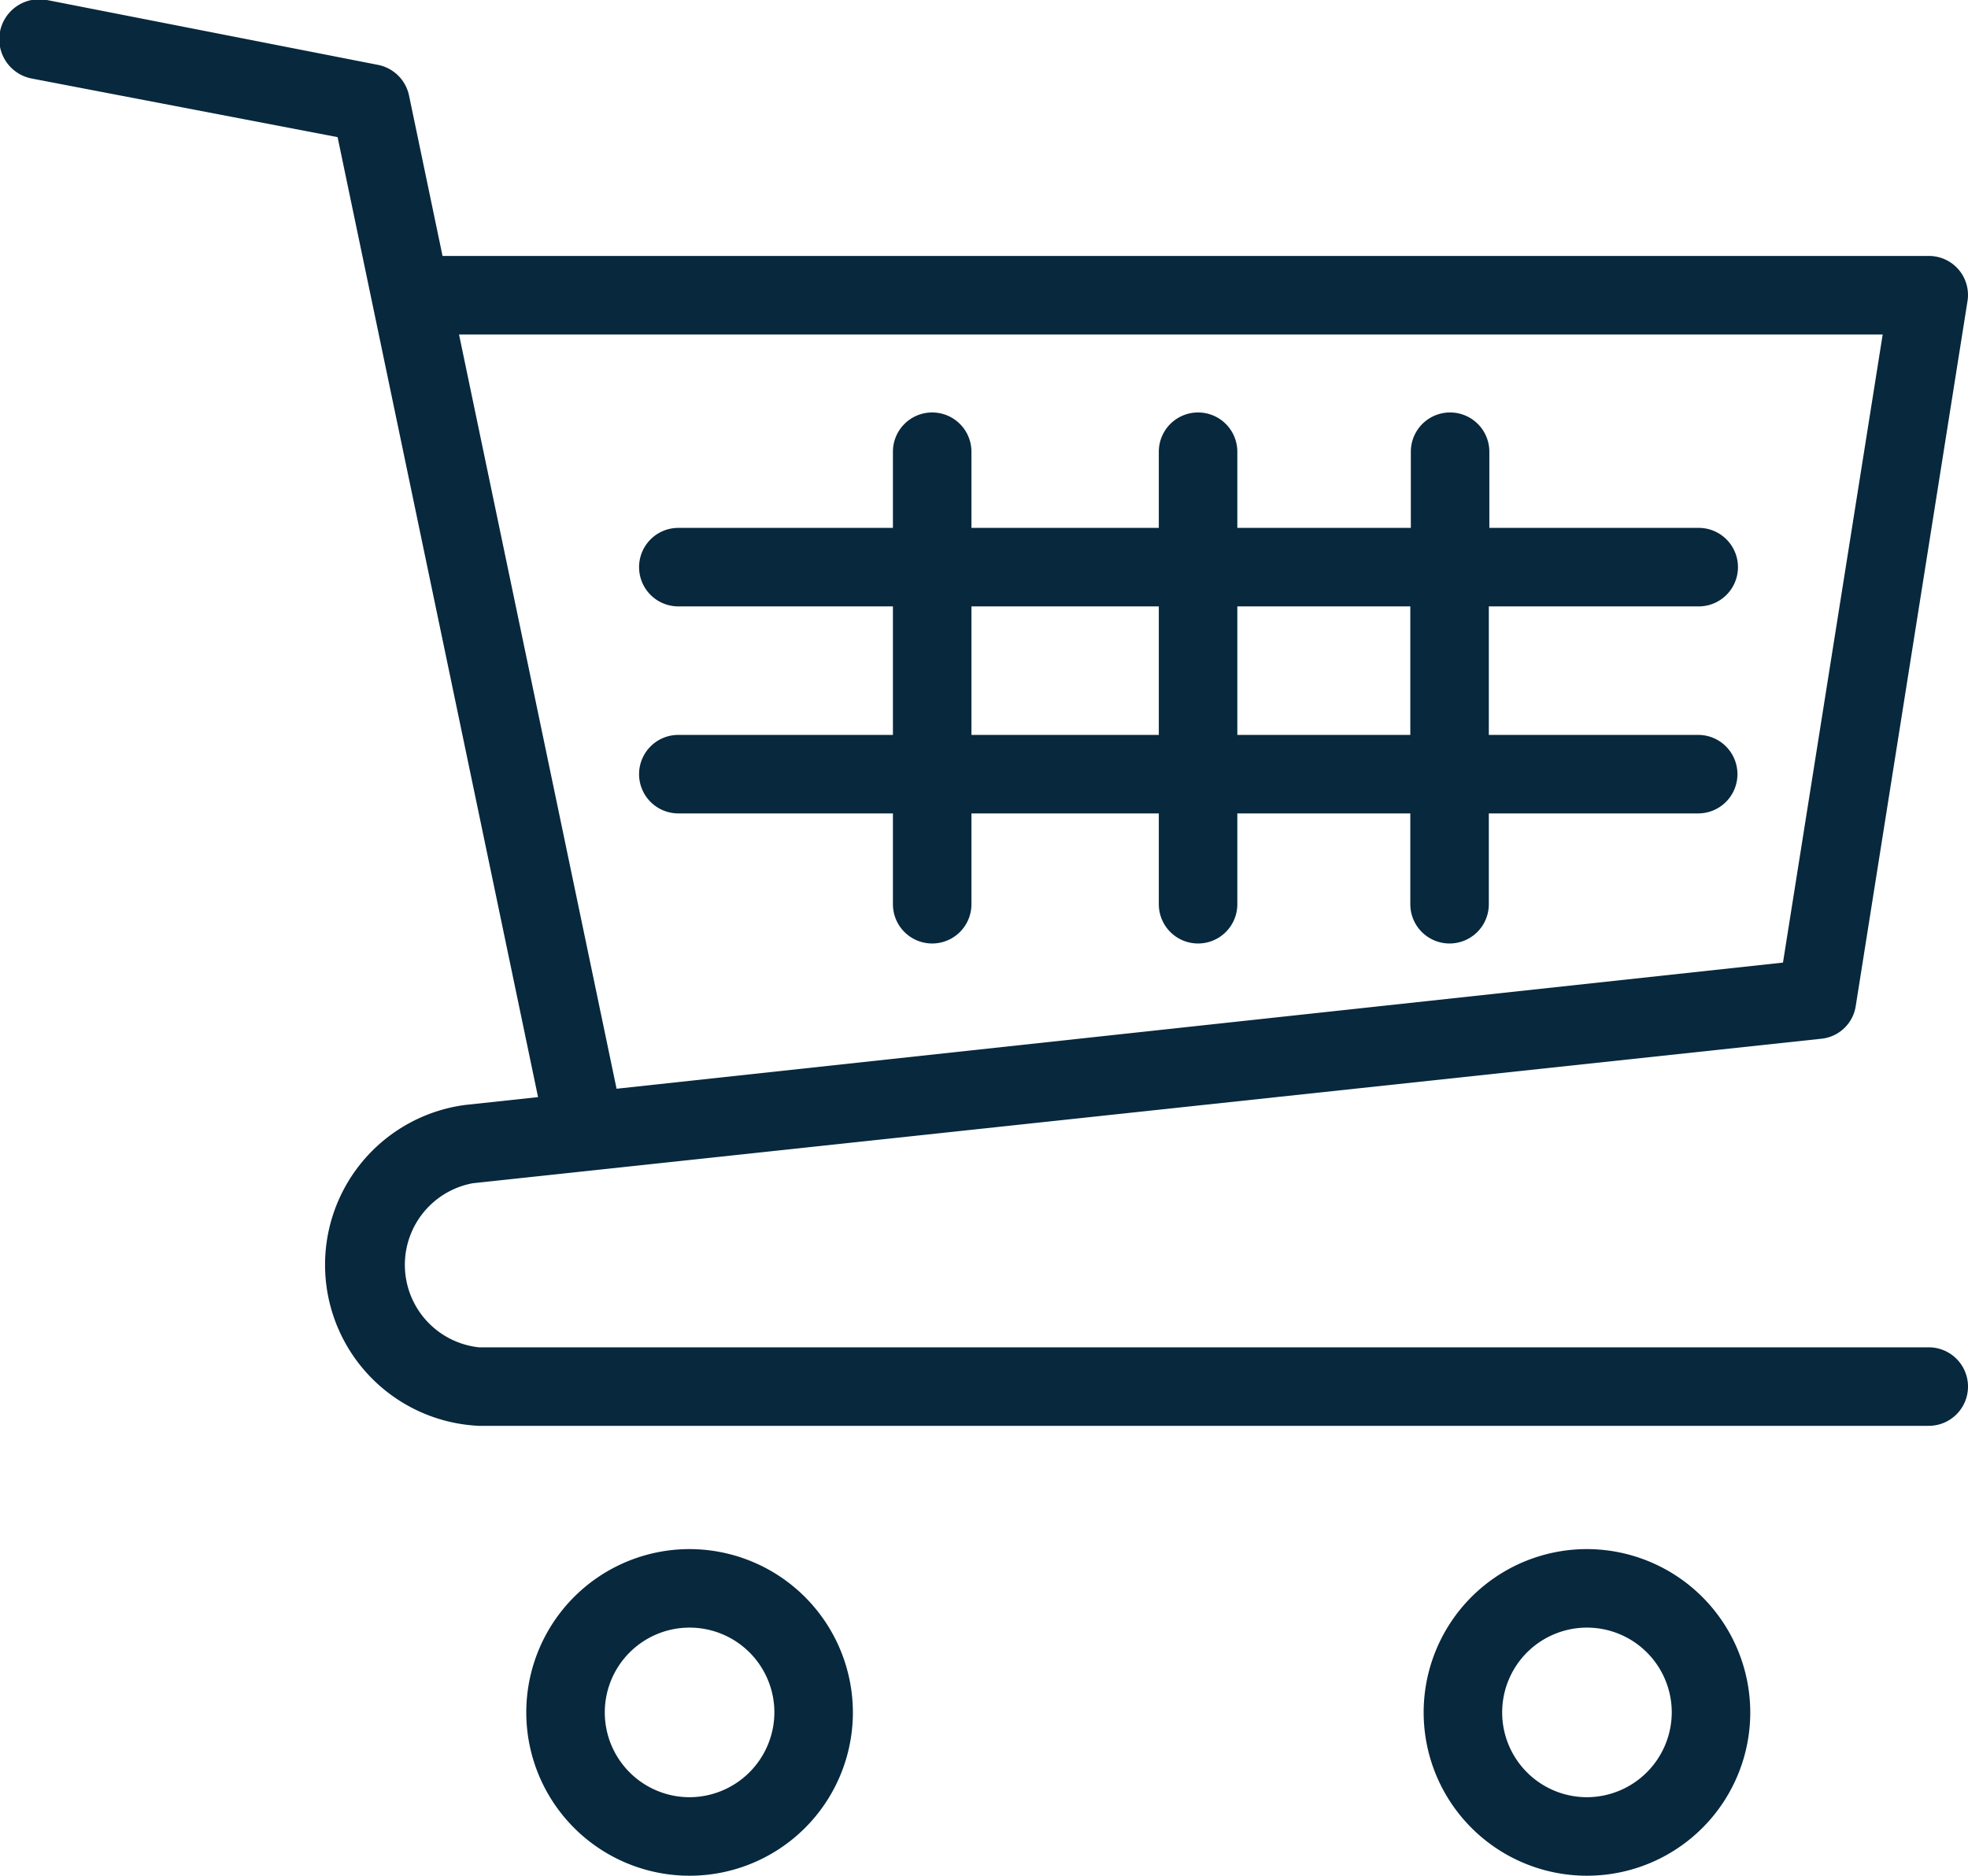 <svg xmlns="http://www.w3.org/2000/svg" preserveAspectRatio="none" width="75.2" height="71.67" viewBox="0 0 75.2 71.67"><defs><style>.cls-1{fill:#07283d;}</style></defs><g id="レイヤー_2" data-name="レイヤー 2"><g id="具"><path class="cls-1" d="M26.36,59.19a6.24,6.24,0,1,0,6.23,6.24A6.25,6.25,0,0,0,26.36,59.19Zm0,9.48a3.24,3.24,0,1,1,3.23-3.24A3.25,3.25,0,0,1,26.36,68.67Z"/><path class="cls-1" d="M60.65,59.19a6.24,6.24,0,1,0,6.23,6.24A6.25,6.25,0,0,0,60.65,59.19Zm0,9.48a3.24,3.24,0,1,1,3.23-3.24A3.25,3.25,0,0,1,60.65,68.67Z"/><path class="cls-1" d="M73.7,51.48H18.3a3.17,3.17,0,0,1-.23-6.27l51.52-5.52a1.48,1.48,0,0,0,1.32-1.25l4.27-26.93A1.49,1.49,0,0,0,73.7,9.78H16.91L15.63,3.65a1.51,1.51,0,0,0-1.18-1.17L1.79,0A1.5,1.5,0,0,0,1.21,3L12.9,5.24l7.66,36.68-2.79.3a6.16,6.16,0,0,0,.53,12.26H73.7a1.5,1.5,0,0,0,0-3ZM17.54,12.78h54.4l-3.81,24L23.56,41.6Z"/><path class="cls-1" d="M64.91,23.17a1.5,1.5,0,0,0,0-3h-8V17.26a1.5,1.5,0,1,0-3,0v2.91H47.28V17.26a1.5,1.5,0,0,0-3,0v2.91H37.12V17.26a1.5,1.5,0,1,0-3,0v2.91h-8.2a1.5,1.5,0,0,0,0,3h8.2v4.91h-8.2a1.5,1.5,0,0,0,0,3h8.2v3.47a1.5,1.5,0,0,0,3,0V31.08h7.16v3.47a1.5,1.5,0,0,0,3,0V31.08h6.61v3.47a1.5,1.5,0,0,0,3,0V31.08h8a1.5,1.5,0,0,0,0-3h-8V23.17ZM37.12,28.08V23.17h7.16v4.91Zm16.77,0H47.28V23.17h6.61Z"/></g></g></svg>